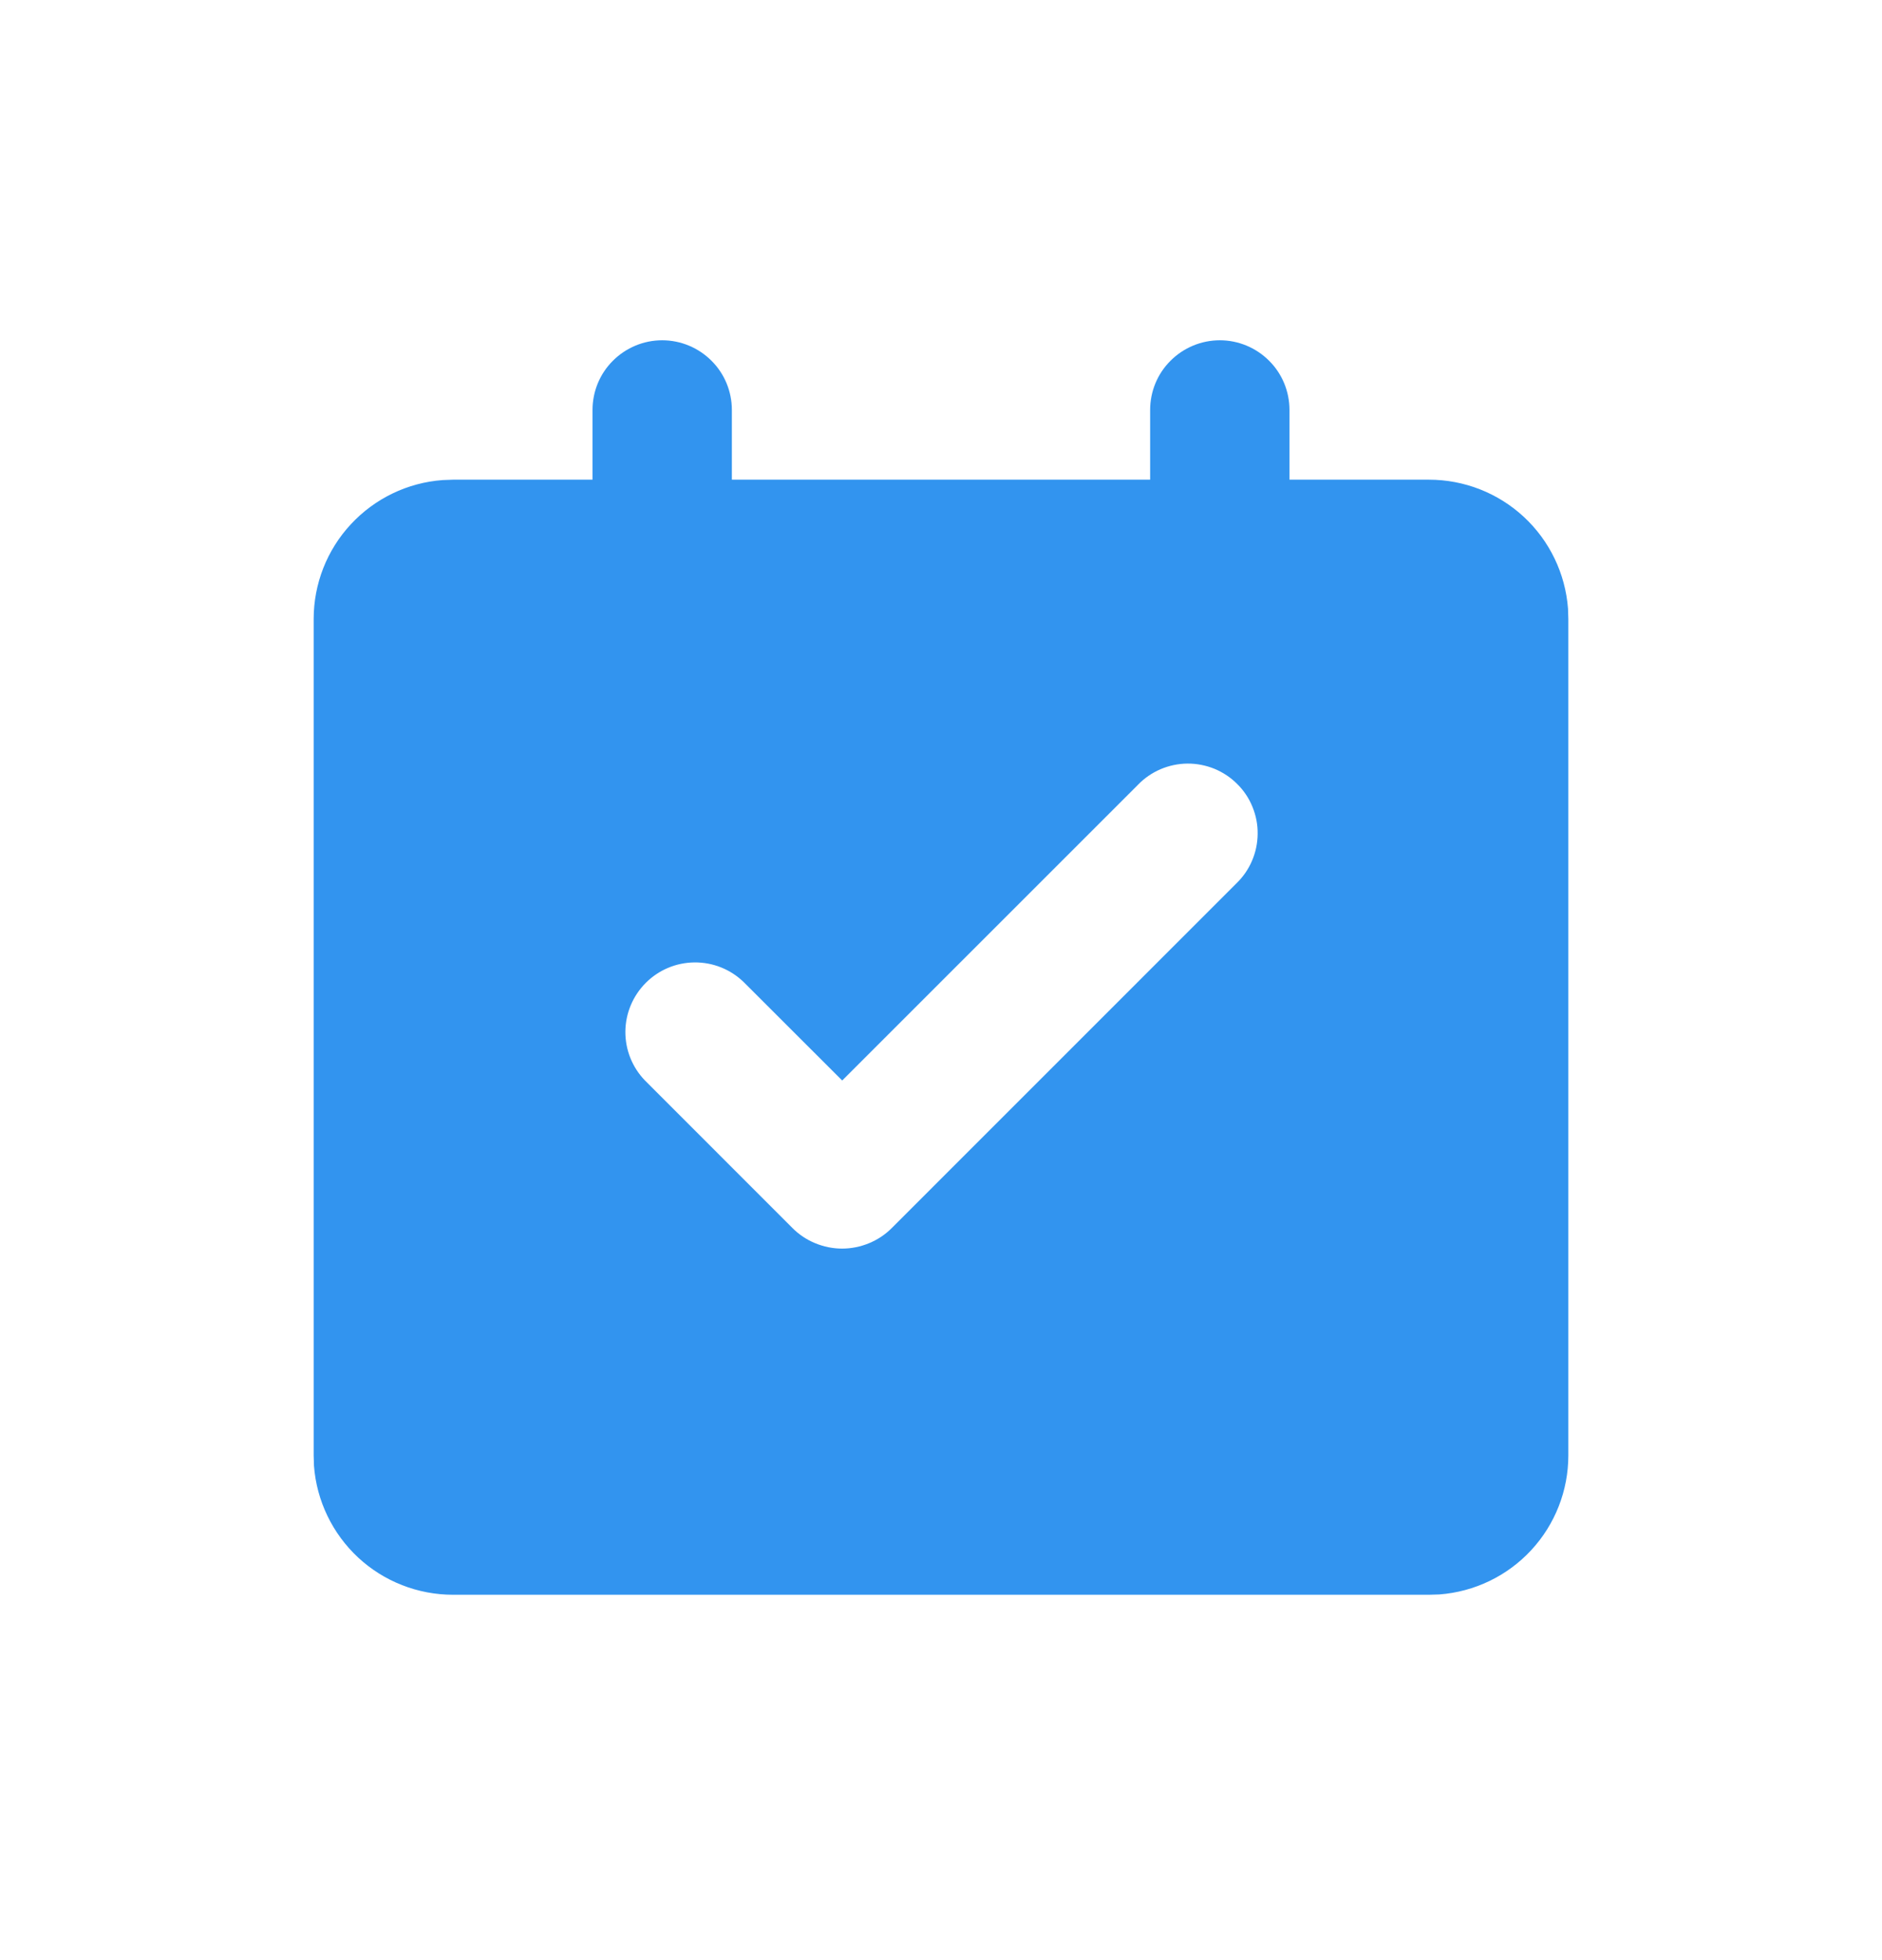 <svg width="24" height="25" viewBox="0 0 24 25" fill="none" xmlns="http://www.w3.org/2000/svg">
<g clip-path="url(#clip0_1521_17751)">
<path d="M15.556 4.34C15.791 4.34 16.017 4.434 16.184 4.601C16.351 4.767 16.444 4.993 16.444 5.229V6.118H18.222C18.671 6.118 19.103 6.287 19.432 6.592C19.761 6.897 19.962 7.315 19.996 7.763L20 7.896V18.563C20 19.011 19.831 19.443 19.526 19.772C19.221 20.101 18.803 20.302 18.356 20.336L18.222 20.34H5.778C5.329 20.34 4.897 20.171 4.568 19.866C4.24 19.561 4.038 19.143 4.004 18.696L4 18.563V7.896C4 7.447 4.169 7.015 4.474 6.687C4.779 6.358 5.197 6.156 5.644 6.123L5.778 6.118H7.556V5.229C7.556 4.993 7.649 4.767 7.816 4.601C7.983 4.434 8.209 4.34 8.444 4.34C8.68 4.34 8.906 4.434 9.073 4.601C9.24 4.767 9.333 4.993 9.333 5.229V6.118H14.667V5.229C14.667 4.993 14.76 4.767 14.927 4.601C15.094 4.434 15.32 4.34 15.556 4.34ZM14.51 10.011L10.74 13.781L9.482 12.524C9.314 12.362 9.09 12.273 8.857 12.275C8.623 12.277 8.401 12.37 8.236 12.535C8.071 12.7 7.977 12.923 7.975 13.156C7.973 13.389 8.063 13.614 8.225 13.781L10.104 15.661C10.187 15.745 10.286 15.811 10.395 15.856C10.504 15.901 10.621 15.925 10.739 15.925C10.857 15.925 10.974 15.901 11.083 15.856C11.192 15.811 11.291 15.745 11.374 15.661L15.767 11.267C15.852 11.185 15.92 11.087 15.966 10.979C16.013 10.87 16.037 10.754 16.038 10.636C16.04 10.518 16.017 10.401 15.972 10.291C15.928 10.182 15.862 10.083 15.778 10C15.695 9.916 15.595 9.85 15.486 9.805C15.377 9.761 15.26 9.738 15.142 9.739C15.024 9.74 14.907 9.765 14.799 9.811C14.69 9.858 14.592 9.926 14.51 10.011Z" fill="#3294EF"/>
</g>
<defs>
<clipPath id="clip0_1521_17751">
<rect width="20" height="20" fill="white" transform="translate(2 2.34)"/>
</clipPath>
</defs>
</svg>
